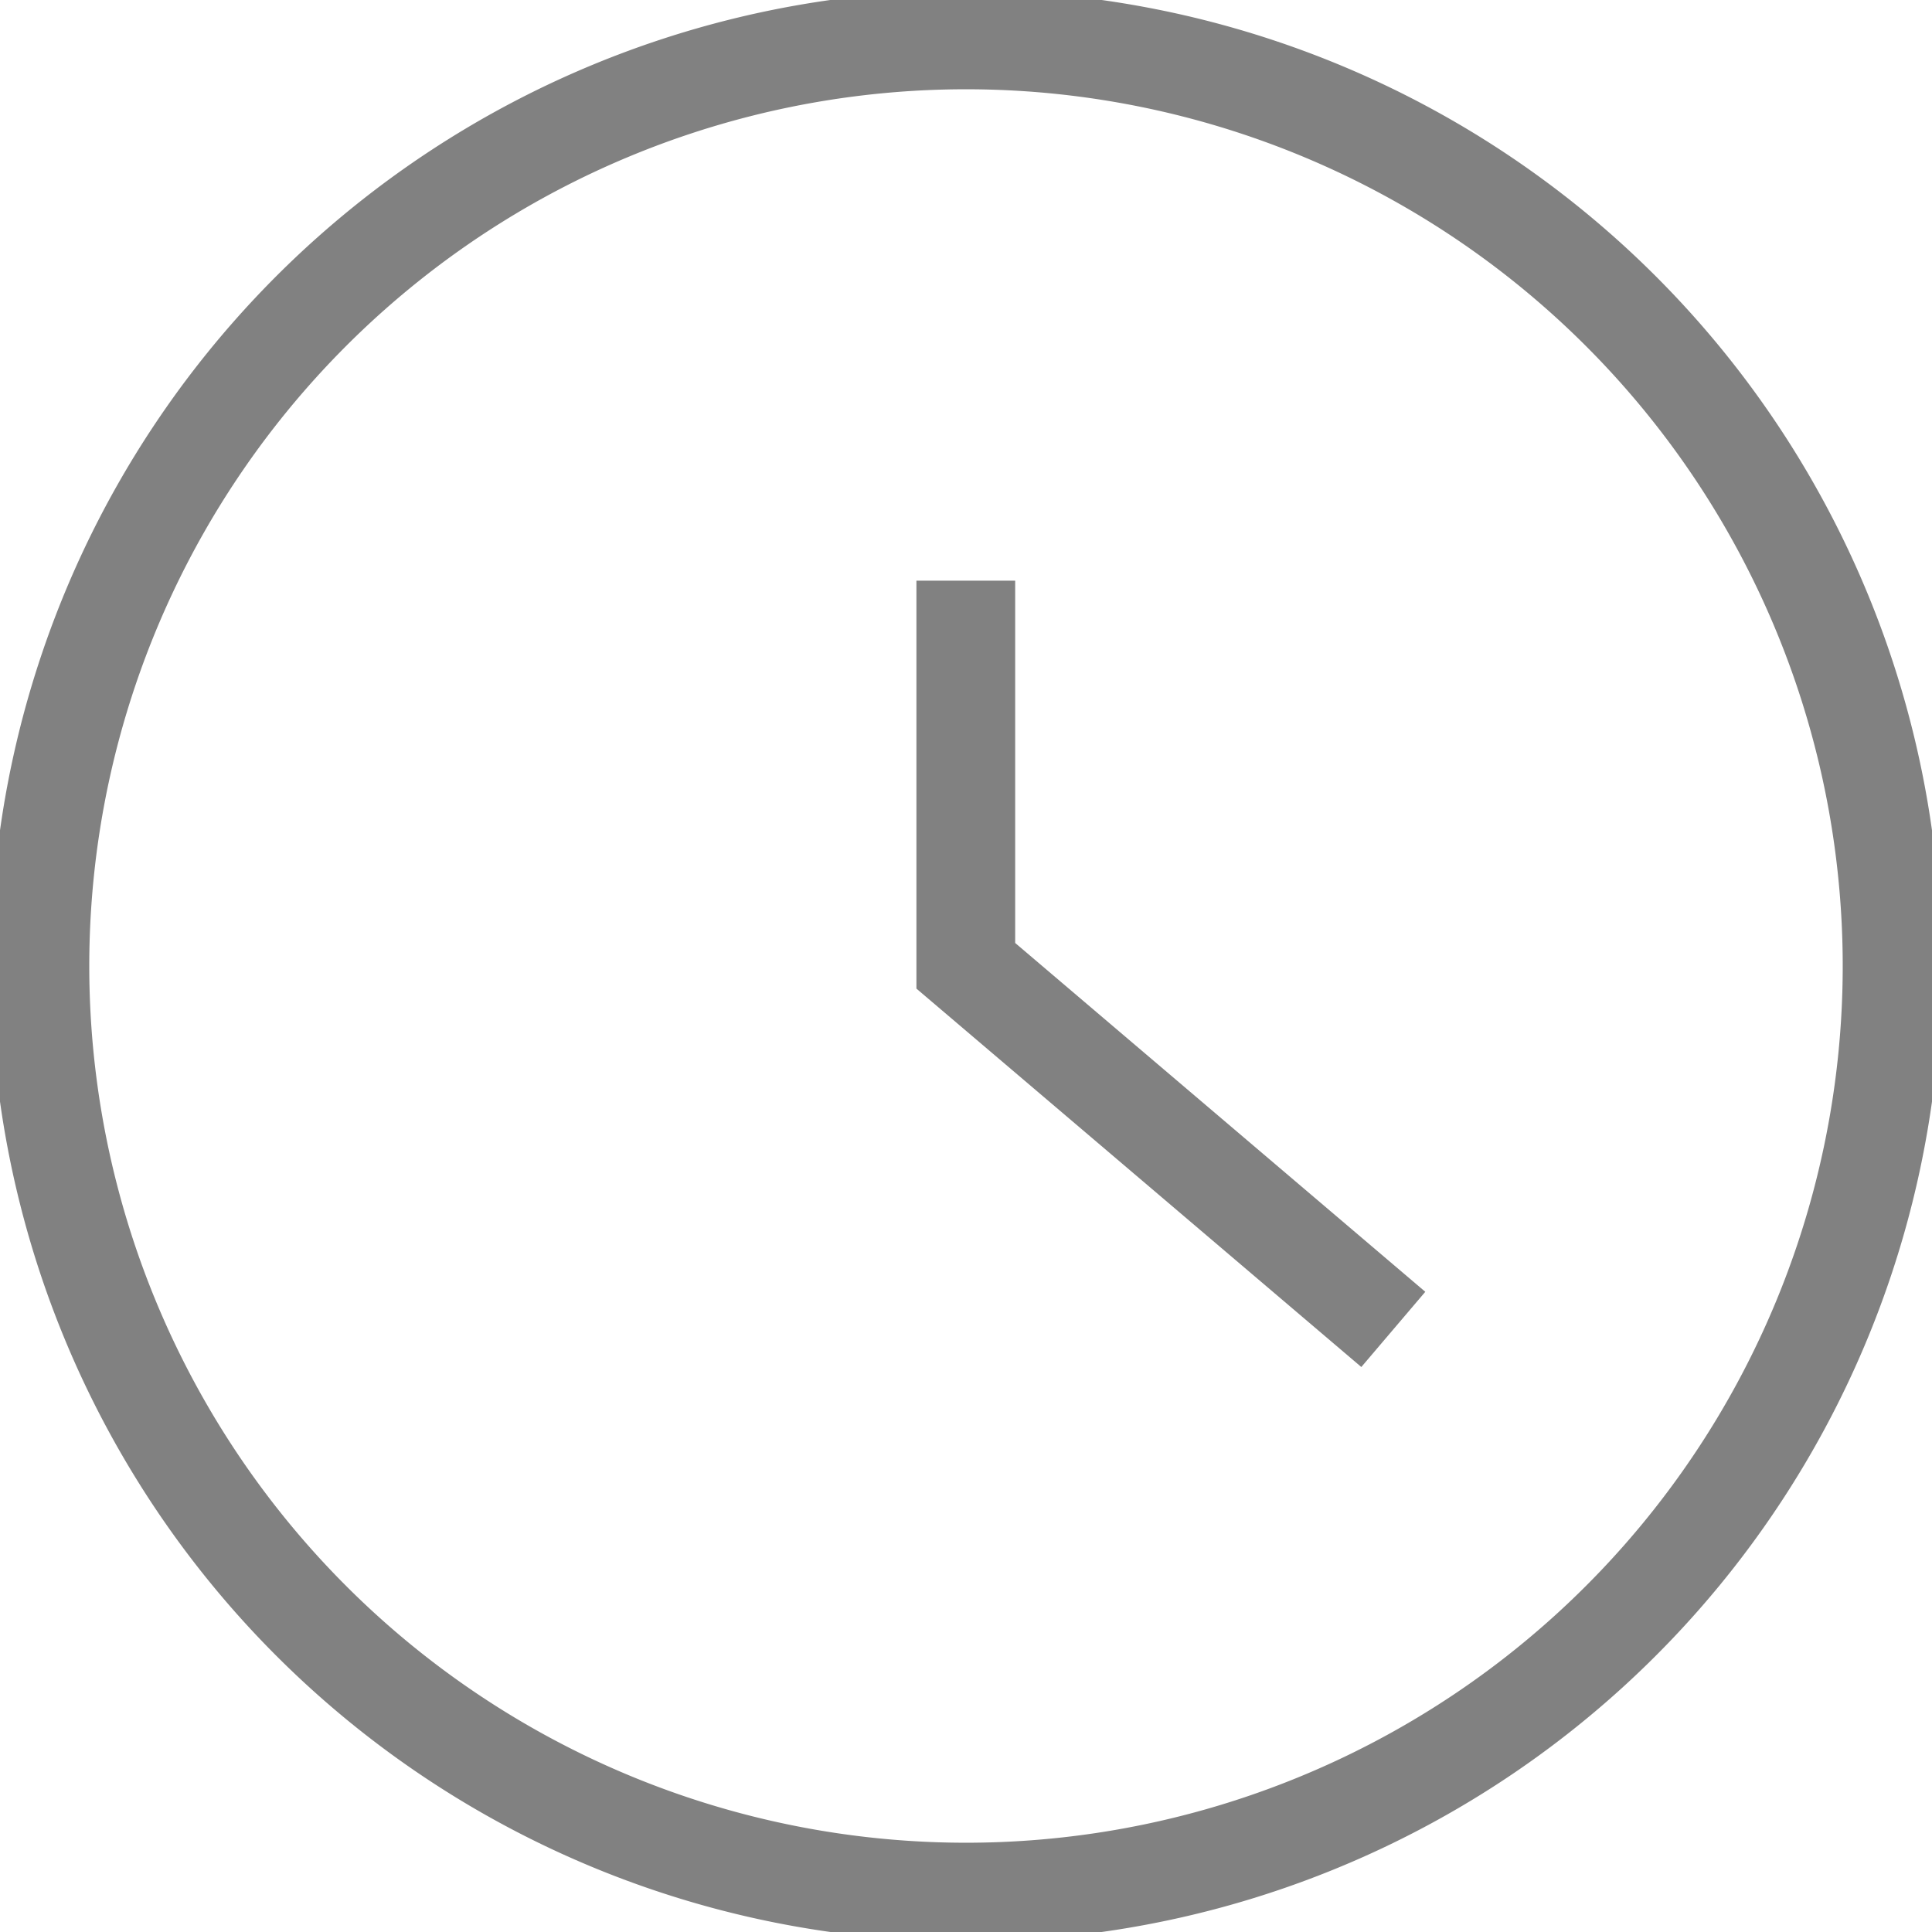 <svg id="Raggruppa_2028" data-name="Raggruppa 2028" xmlns="http://www.w3.org/2000/svg" xmlns:xlink="http://www.w3.org/1999/xlink" width="19.564" height="19.564" viewBox="0 0 19.564 19.564">
  <defs>
    <clipPath id="clip-path">
      <rect id="Rettangolo_749" data-name="Rettangolo 749" width="19.564" height="19.564" fill="none" stroke="#818181" stroke-width="1"/>
    </clipPath>
  </defs>
  <g id="Raggruppa_2027" data-name="Raggruppa 2027" transform="translate(0 0)" clip-path="url(#clip-path)">
    <path id="Tracciato_7717" data-name="Tracciato 7717" d="M.5,9.878a9.378,9.378,0,1,1,9.378,9.378A9.379,9.379,0,0,1,.5,9.878Z" transform="translate(-0.096 -0.096)" fill="none" stroke="#818181" stroke-miterlimit="10" stroke-width="1"/>
    <path id="Tracciato_7718" data-name="Tracciato 7718" d="M12.1,7.275v3.9l4.329,3.682" transform="translate(-2.32 -1.395)" fill="none" stroke="#818181" stroke-miterlimit="10" stroke-width="1"/>
  </g>
</svg>
